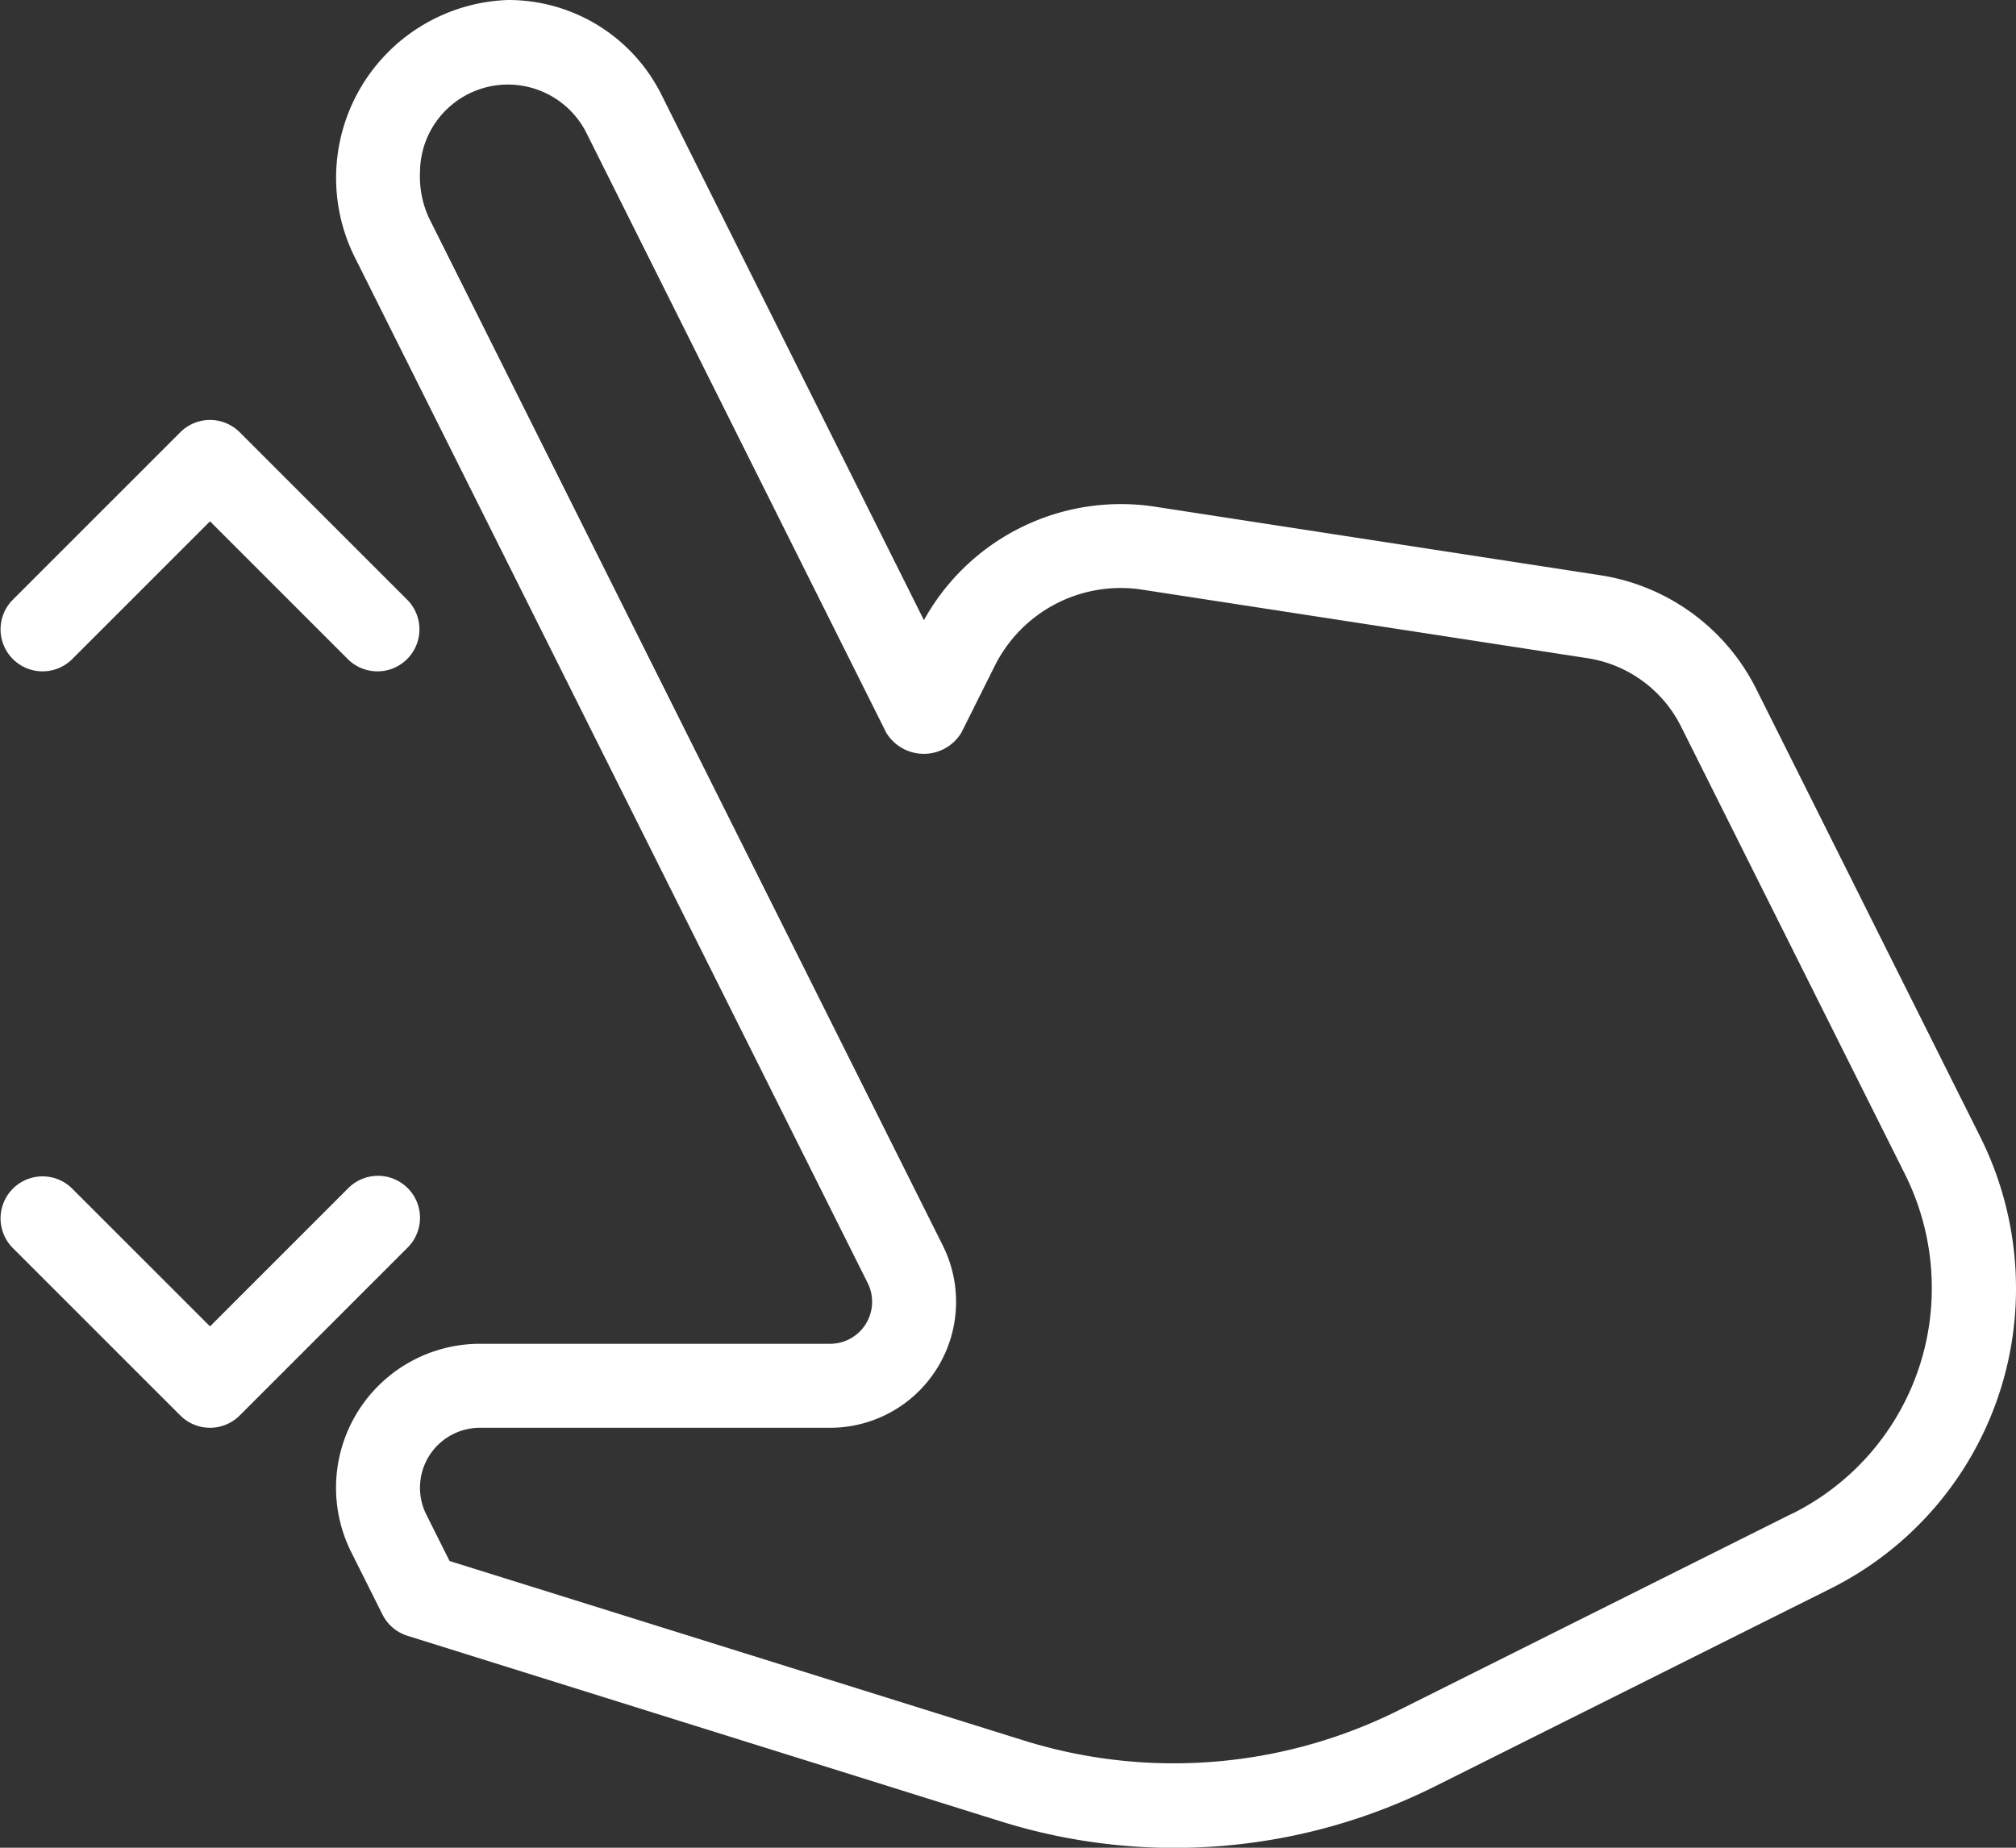 <svg xmlns="http://www.w3.org/2000/svg" width="41.279" height="37.839" viewBox="0 0 41.279 37.839">
    <rect x="0" y="0" width="41.279" height="37.839" fill="#333333" stroke="none"/>
    <g transform="translate(0 -21.333)" class="cursor-box"><g transform="translate(0 21.333)">
        <path class="hand-animate" d="M119,44.612l-4.587-9.172a4.305,4.305,0,0,0-3.191-2.327l-9.141-1.407h0a4.609,4.609,0,0,0-4.709,2.327L92,23.277a3.5,3.5,0,0,0-3.147-1.944,3.645,3.645,0,0,0-3.146,5.245L96.22,47.607a.86.86,0,0,1-.769,1.245H88.281a2.948,2.948,0,0,0-2.636,4.265l.64,1.279a.86.86,0,0,0,.513.436l12.147,3.8a11.917,11.917,0,0,0,8.889-.716l8.085-4.042a6.862,6.862,0,0,0,3.814-6.173A6.947,6.947,0,0,0,119,44.612Zm-3.856,7.72-8.085,4.042a10.309,10.309,0,0,1-7.606.613L87.659,53.3l-.476-.951a1.228,1.228,0,0,1,1.1-1.777H95.45a2.58,2.58,0,0,0,2.308-3.734L87.243,25.808a2.023,2.023,0,0,1-.189-.958,1.8,1.8,0,0,1,3.405-.8L96.6,36.337a.9.9,0,0,0,1.539,0l.693-1.387a2.882,2.882,0,0,1,2.987-1.545l9.141,1.407a2.583,2.583,0,0,1,1.915,1.4l4.587,9.172a5.207,5.207,0,0,1,.547,2.317A5.152,5.152,0,0,1,115.149,52.332Z" transform="translate(-78.454 -21.333)" fill="#fff"/>
            <path d="M8.348,320.252a.86.86,0,0,0-1.216,0L4.3,323.084l-2.832-2.832a.86.86,0,0,0-1.216,1.216l3.44,3.44a.86.86,0,0,0,1.216,0l3.44-3.44A.86.86,0,0,0,8.348,320.252Z" transform="translate(0 -295.921)" fill="#fff"/>
            <path d="M1.468,132.908,4.3,130.076l2.832,2.832a.86.86,0,0,0,1.216-1.216l-3.44-3.44a.86.86,0,0,0-1.216,0l-3.44,3.44a.86.86,0,0,0,1.216,1.216Z" transform="translate(0 -119.4)" fill="#fff"/>
        </g>
    </g>
</svg>